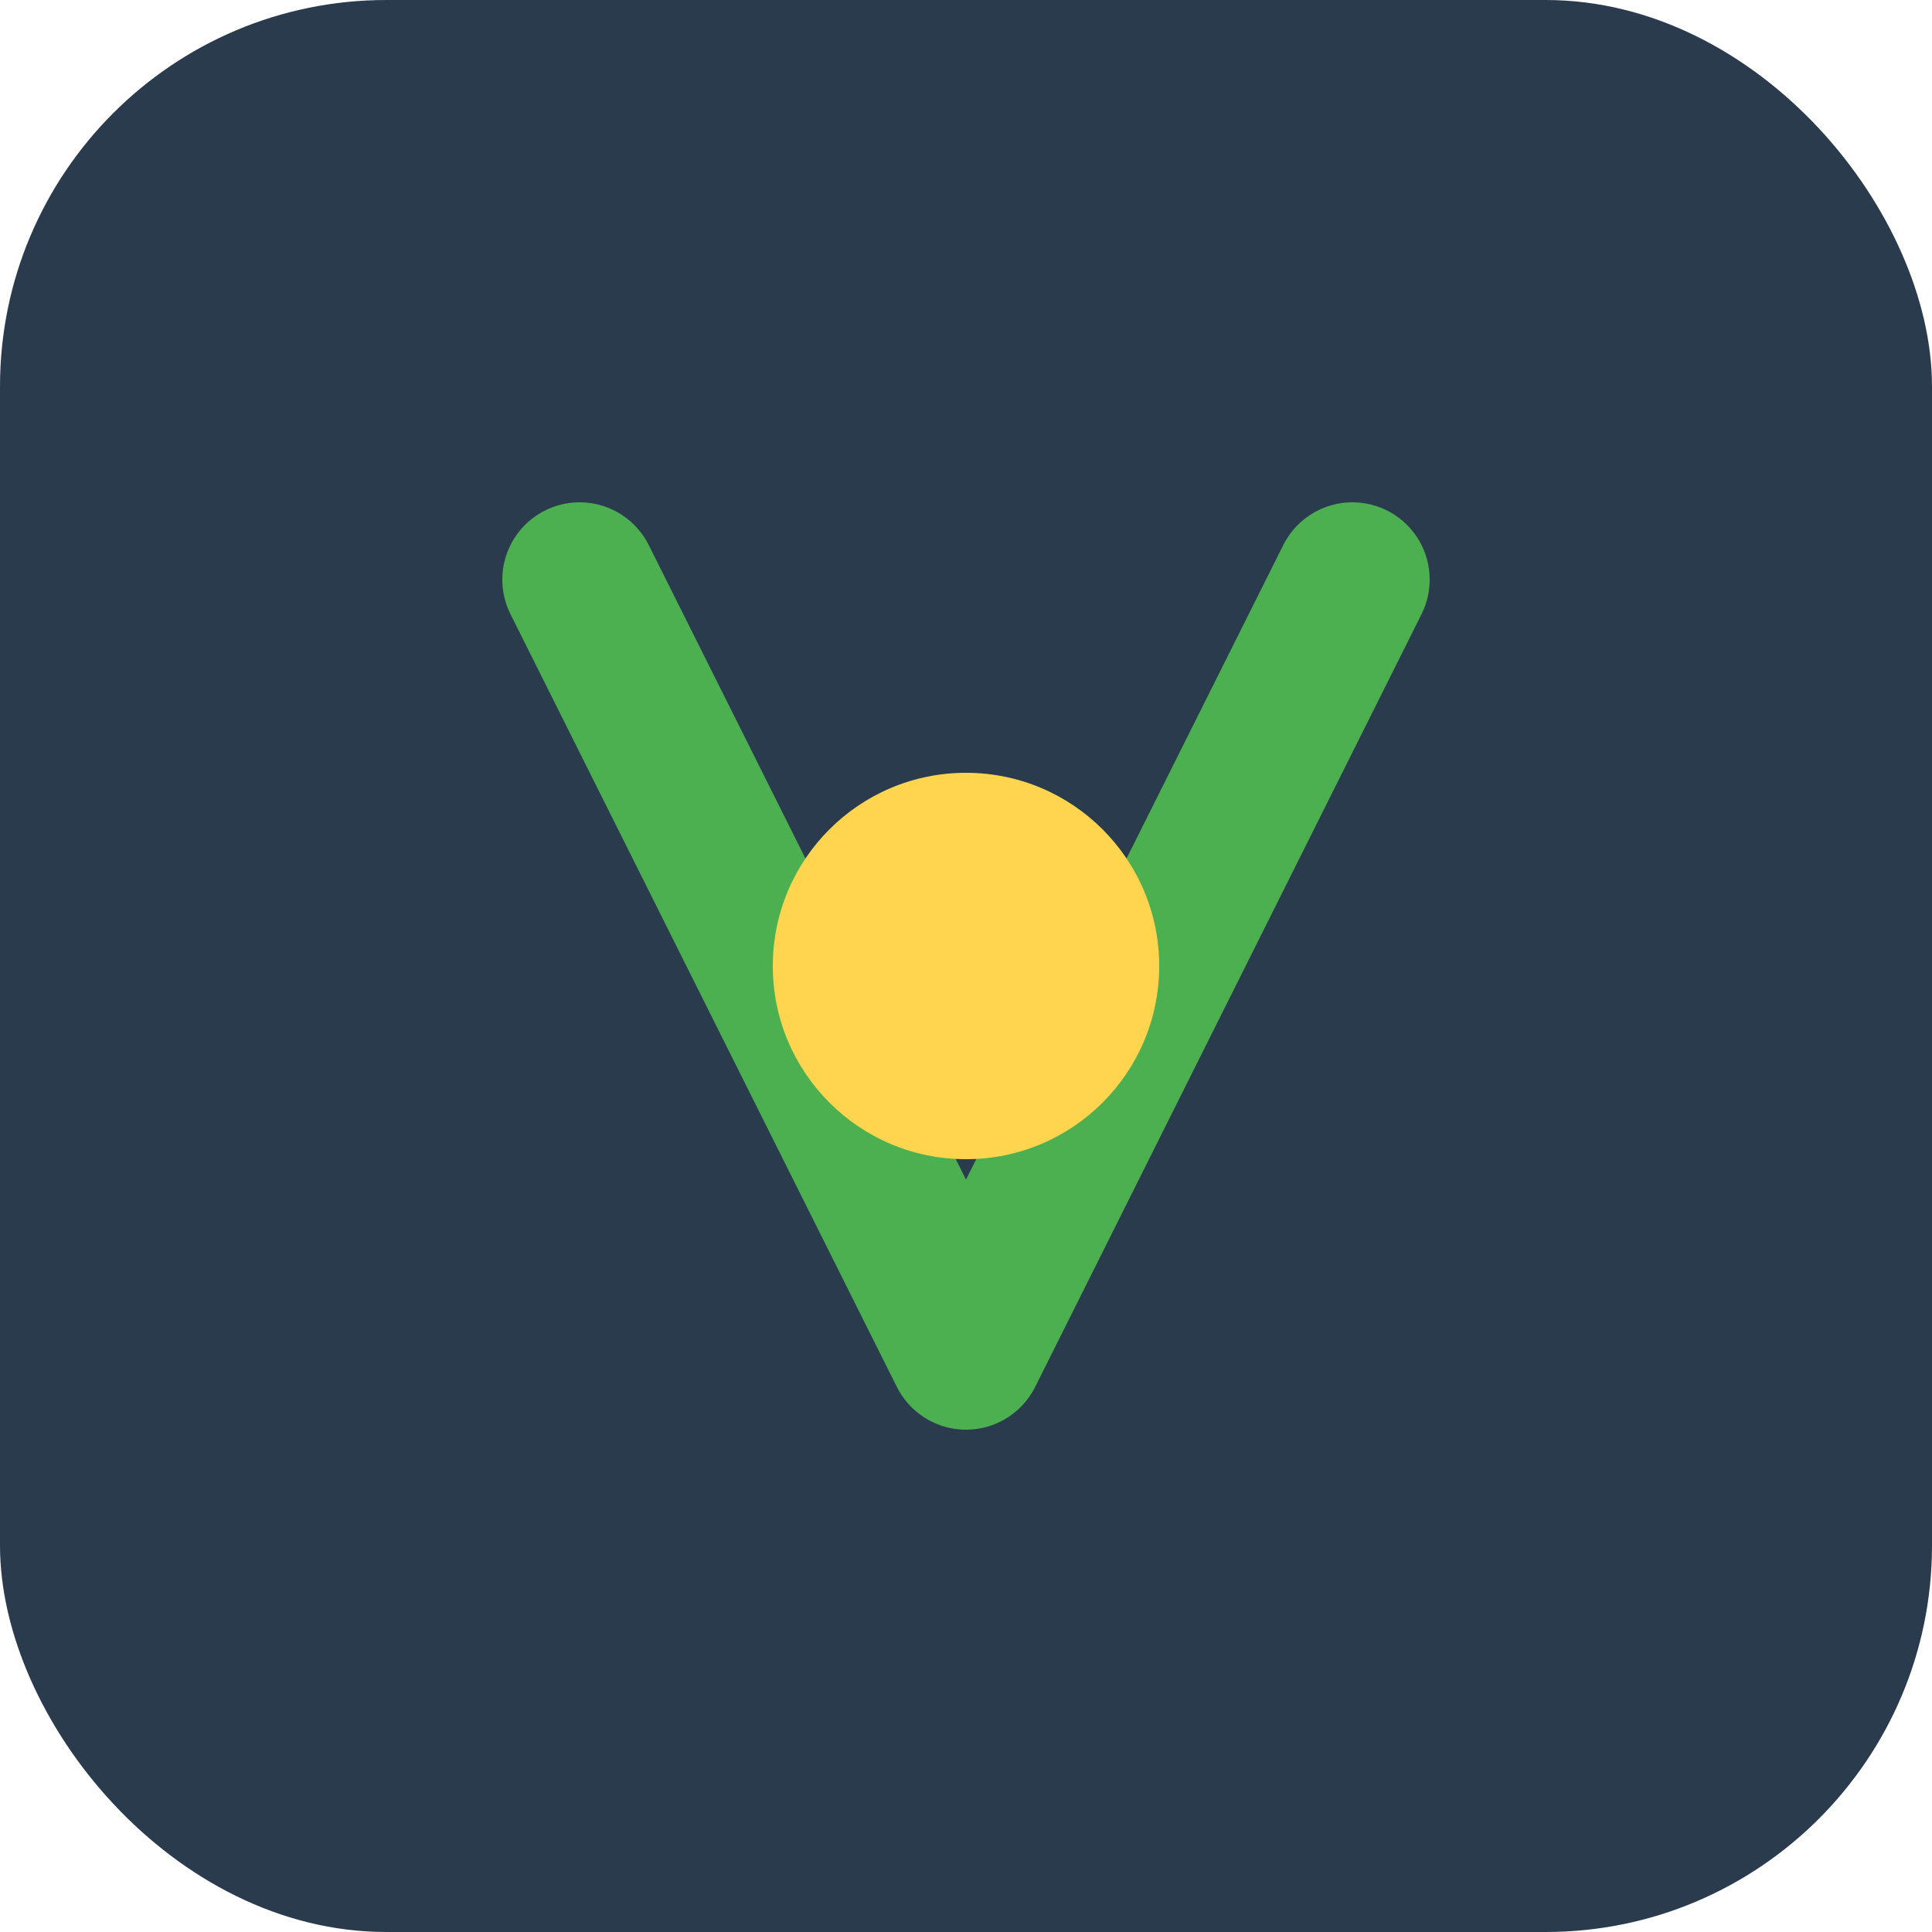 <svg xmlns="http://www.w3.org/2000/svg" viewBox="0 0 100 100" fill="none">
  <rect width="100" height="100" rx="20" fill="#2A3B4D"/>
  <path d="M30 30L50 70L70 30" stroke="#4CAF50" stroke-width="8" stroke-linecap="round" stroke-linejoin="round"/>
  <circle cx="50" cy="50" r="10" fill="#FFD54F"/>
</svg>